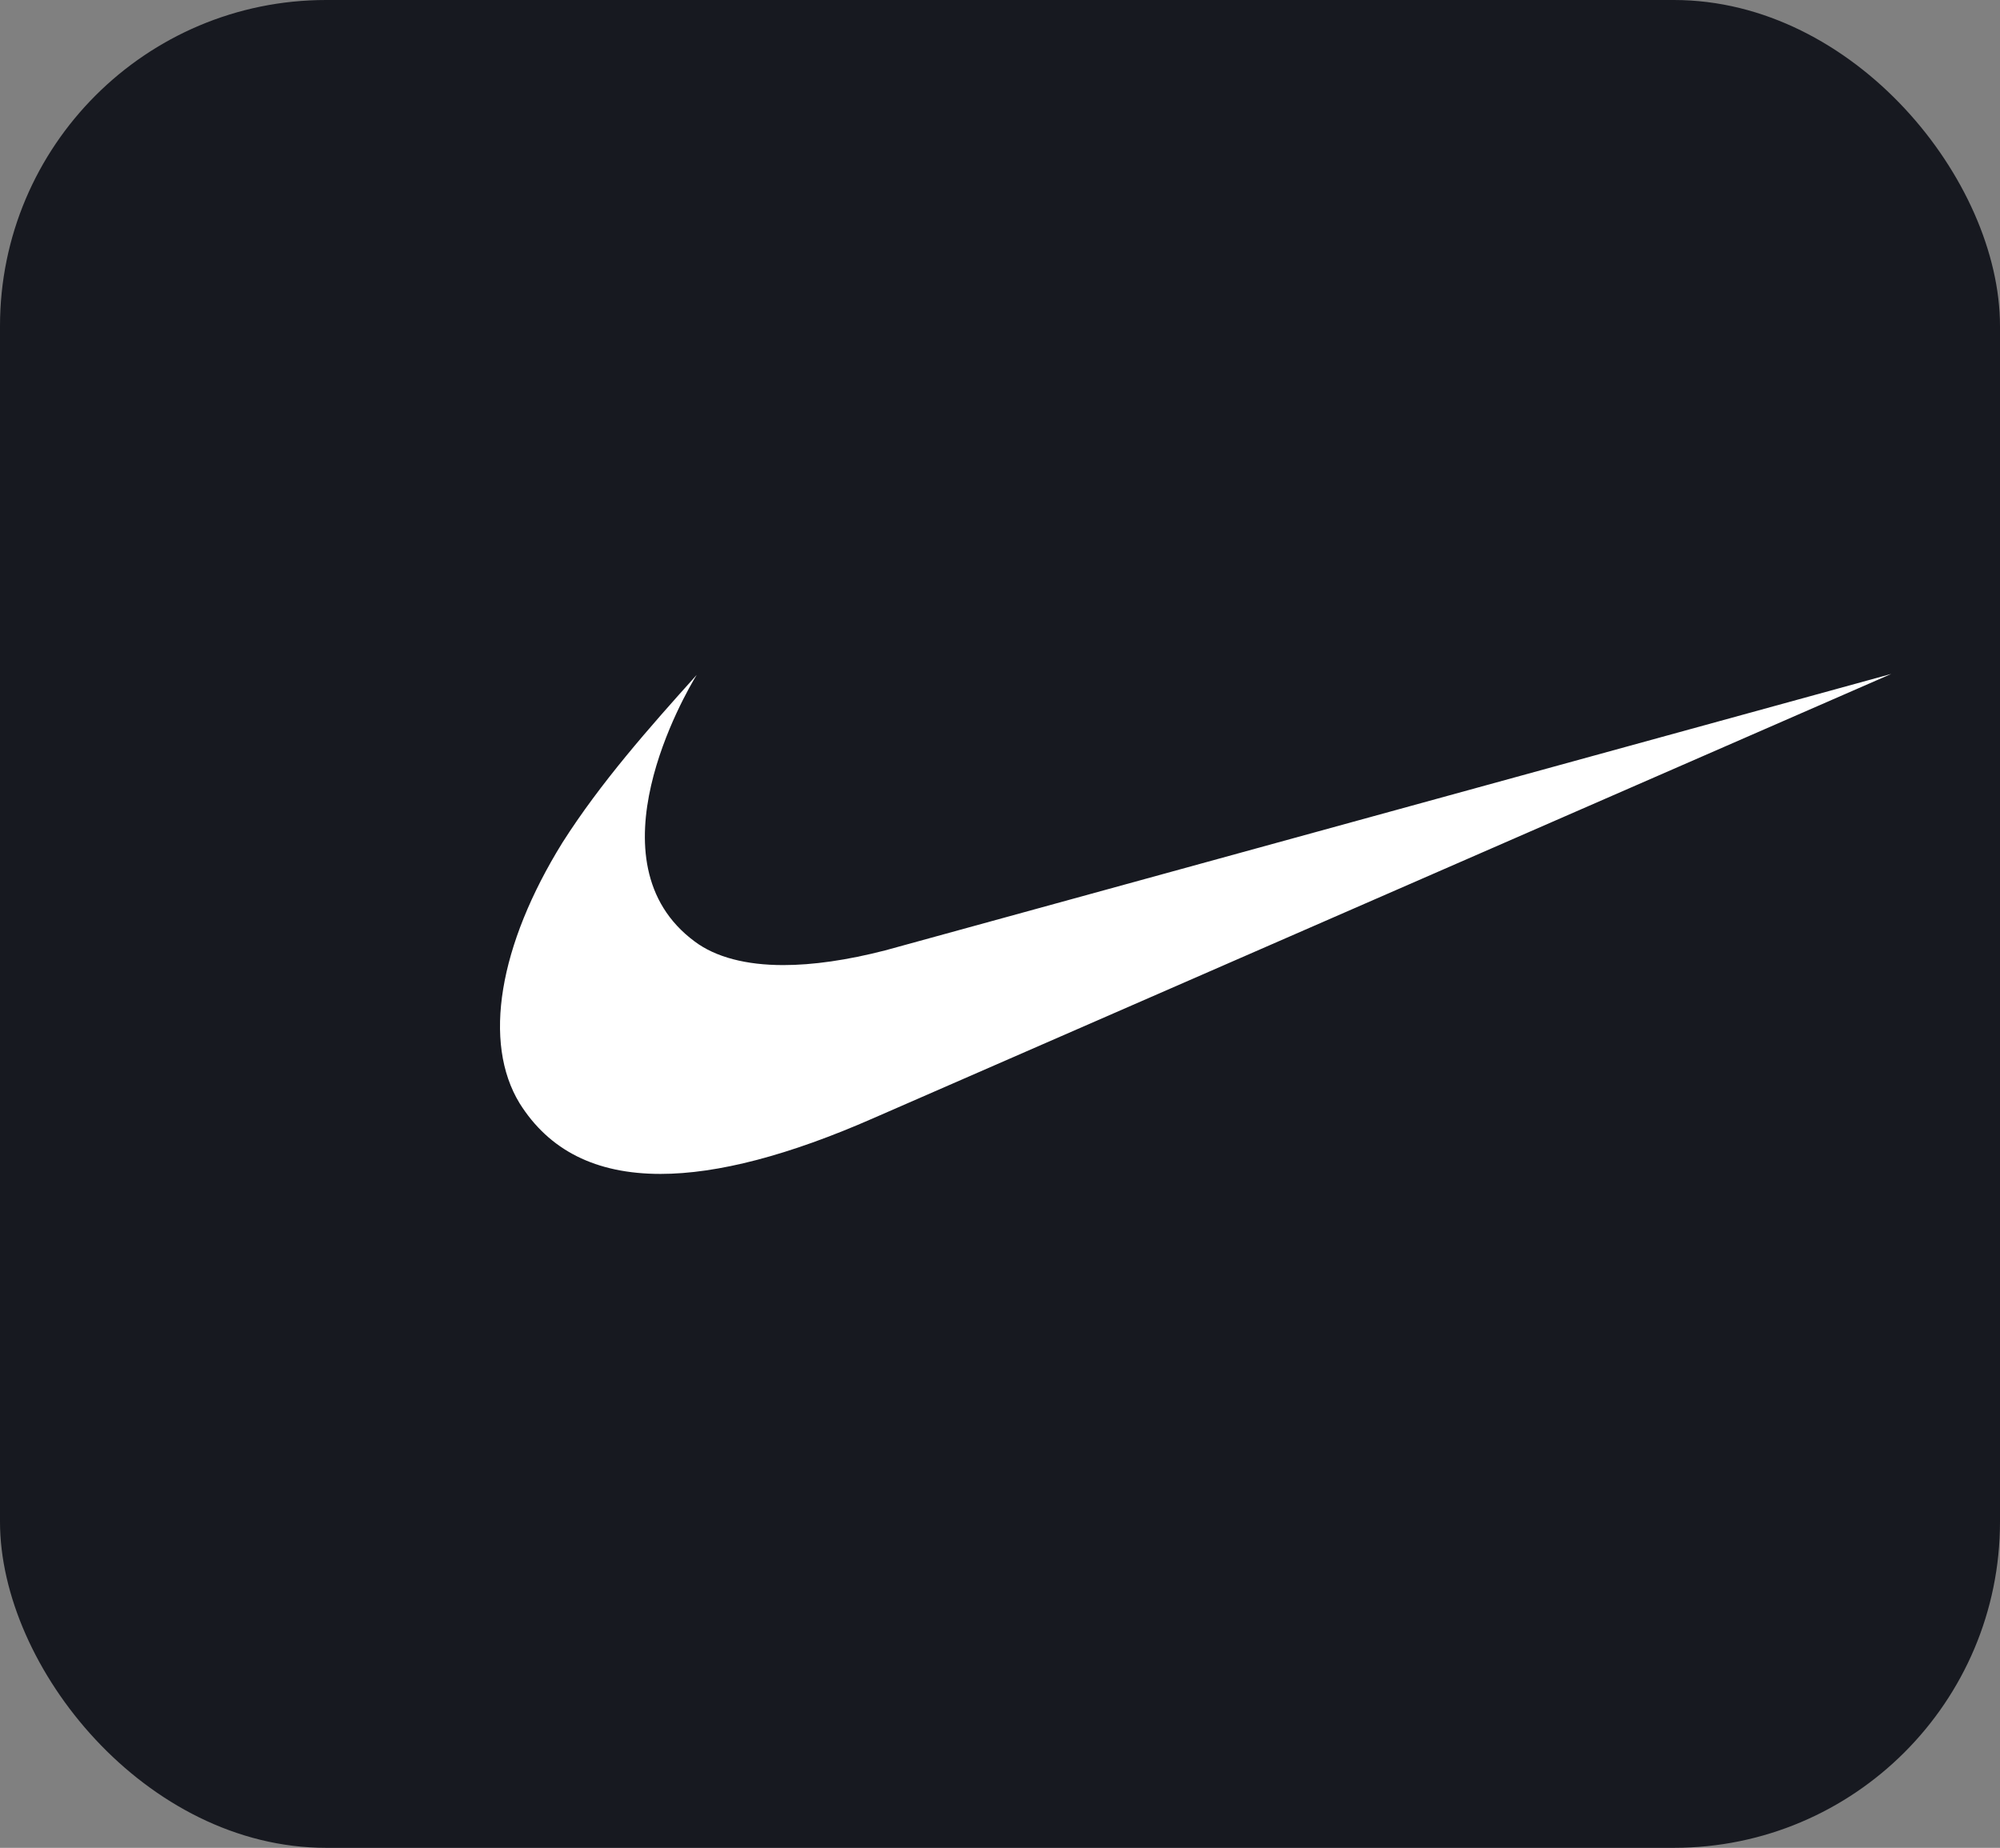 <svg width="92" height="85" viewBox="0 0 92 85" fill="none" xmlns="http://www.w3.org/2000/svg">
<rect x="0" y="0" width="92" height="85" fill="#808080" stroke="none"/>
<rect width="92" height="85" rx="15" fill="#171920"/>
<path fill-rule="evenodd" clip-rule="evenodd" d="M87 31L40.192 51.429C36.295 53.143 33.011 54 30.384 54C27.406 54 25.261 52.918 23.903 50.753C22.196 47.957 22.94 43.492 25.874 38.757C27.625 36.006 29.858 33.48 32.048 31.045C31.522 31.902 27.012 39.659 31.96 43.312C32.923 44.033 34.325 44.394 36.032 44.394C37.39 44.394 38.966 44.169 40.718 43.718L87 31Z" fill="white"/>
</svg>
